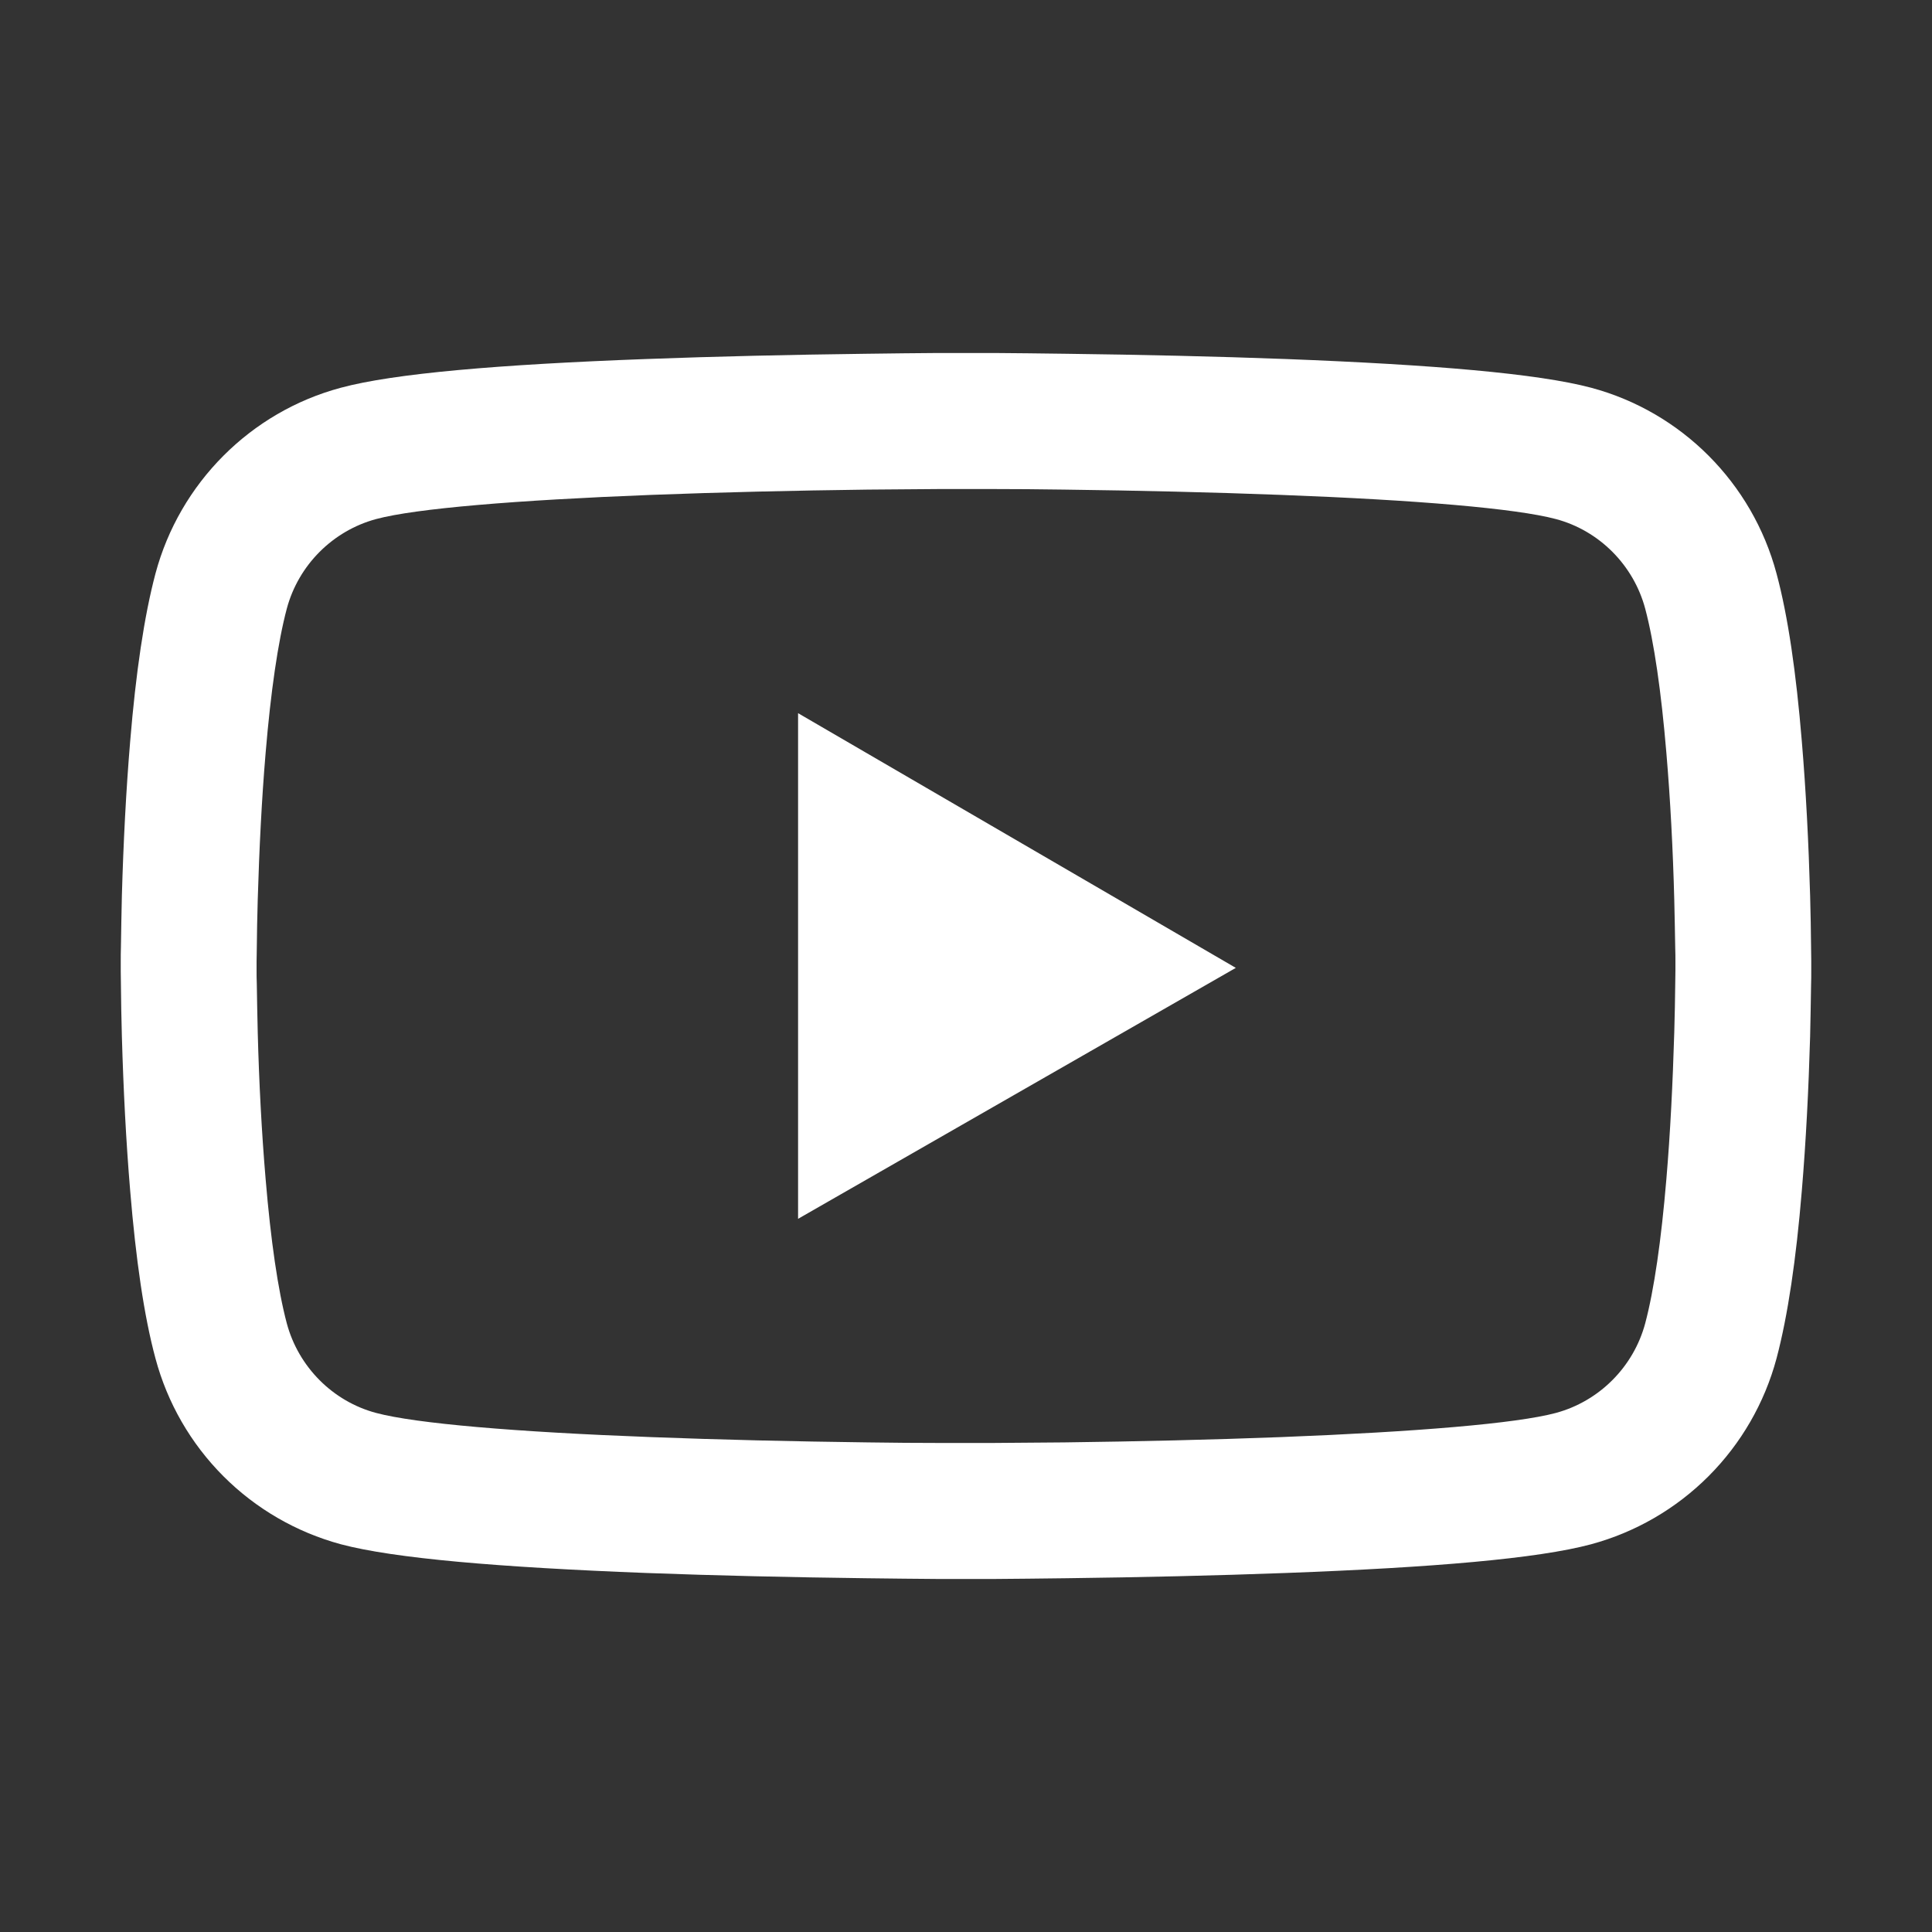 <?xml version="1.0" encoding="UTF-8"?> <svg xmlns="http://www.w3.org/2000/svg" width="72" height="72" viewBox="0 0 72 72" fill="none"><rect x="0" y="0" width="72" height="72" fill="#333333" stroke="none"/> <path d="M67.5 36.197C67.5 36.352 67.5 36.527 67.493 36.731C67.486 37.301 67.472 37.941 67.458 38.623C67.402 40.584 67.303 42.539 67.148 44.381C66.938 46.919 66.628 49.036 66.206 50.625C65.761 52.283 64.888 53.796 63.675 55.011C62.463 56.226 60.952 57.102 59.294 57.551C57.305 58.085 53.409 58.416 47.925 58.62C45.316 58.718 42.525 58.781 39.734 58.816C38.756 58.83 37.849 58.837 37.034 58.844H34.966C34.151 58.837 33.244 58.83 32.266 58.816C29.475 58.781 26.684 58.718 24.075 58.62C18.591 58.408 14.688 58.078 12.706 57.551C11.047 57.103 9.536 56.228 8.323 55.012C7.11 53.797 6.238 52.284 5.794 50.625C5.365 49.036 5.062 46.919 4.852 44.381C4.697 42.539 4.598 40.584 4.542 38.623C4.521 37.941 4.514 37.301 4.507 36.731C4.507 36.527 4.5 36.352 4.5 36.197V35.803C4.5 35.648 4.5 35.473 4.507 35.269C4.514 34.699 4.528 34.059 4.542 33.377C4.598 31.416 4.697 29.461 4.852 27.619C5.062 25.08 5.372 22.964 5.794 21.375C6.694 18.007 9.338 15.349 12.706 14.449C14.688 13.915 18.591 13.584 24.075 13.38C26.684 13.282 29.475 13.219 32.266 13.184C33.244 13.169 34.151 13.162 34.966 13.155H37.034C37.849 13.162 38.756 13.169 39.734 13.184C42.525 13.219 45.316 13.282 47.925 13.38C53.409 13.591 57.312 13.922 59.294 14.449C62.663 15.349 65.306 18 66.206 21.375C66.635 22.964 66.938 25.08 67.148 27.619C67.303 29.461 67.402 31.416 67.458 33.377C67.479 34.059 67.486 34.699 67.493 35.269C67.493 35.473 67.5 35.648 67.5 35.803V36.197ZM62.438 35.831C62.438 35.684 62.438 35.522 62.431 35.332C62.423 34.783 62.409 34.179 62.395 33.525C62.346 31.655 62.248 29.784 62.1 28.048C61.91 25.784 61.643 23.927 61.312 22.683C60.877 21.058 59.597 19.772 57.98 19.343C56.503 18.949 52.784 18.633 47.728 18.443C45.169 18.345 42.413 18.281 39.663 18.246C38.7 18.232 37.807 18.225 37.005 18.225H34.995L32.337 18.246C29.587 18.281 26.838 18.345 24.272 18.443C19.216 18.64 15.49 18.949 14.02 19.343C12.403 19.779 11.123 21.058 10.688 22.683C10.357 23.927 10.09 25.784 9.9 28.048C9.752 29.784 9.661 31.655 9.605 33.525C9.584 34.179 9.577 34.791 9.57 35.332C9.57 35.522 9.562 35.691 9.562 35.831V36.169C9.562 36.316 9.562 36.478 9.57 36.668C9.577 37.216 9.591 37.821 9.605 38.475C9.654 40.345 9.752 42.216 9.9 43.952C10.09 46.216 10.357 48.073 10.688 49.317C11.123 50.941 12.403 52.228 14.02 52.657C15.497 53.051 19.216 53.367 24.272 53.557C26.831 53.655 29.587 53.719 32.337 53.754C33.3 53.768 34.193 53.775 34.995 53.775H37.005L39.663 53.754C42.413 53.719 45.162 53.655 47.728 53.557C52.784 53.36 56.51 53.051 57.98 52.657C59.597 52.221 60.877 50.941 61.312 49.317C61.643 48.073 61.91 46.216 62.1 43.952C62.248 42.216 62.339 40.345 62.395 38.475C62.416 37.821 62.423 37.209 62.431 36.668C62.431 36.478 62.438 36.309 62.438 36.169V35.831ZM29.742 26.578L46.055 36.07L29.742 45.422V26.578Z" fill="white"></path> </svg> 